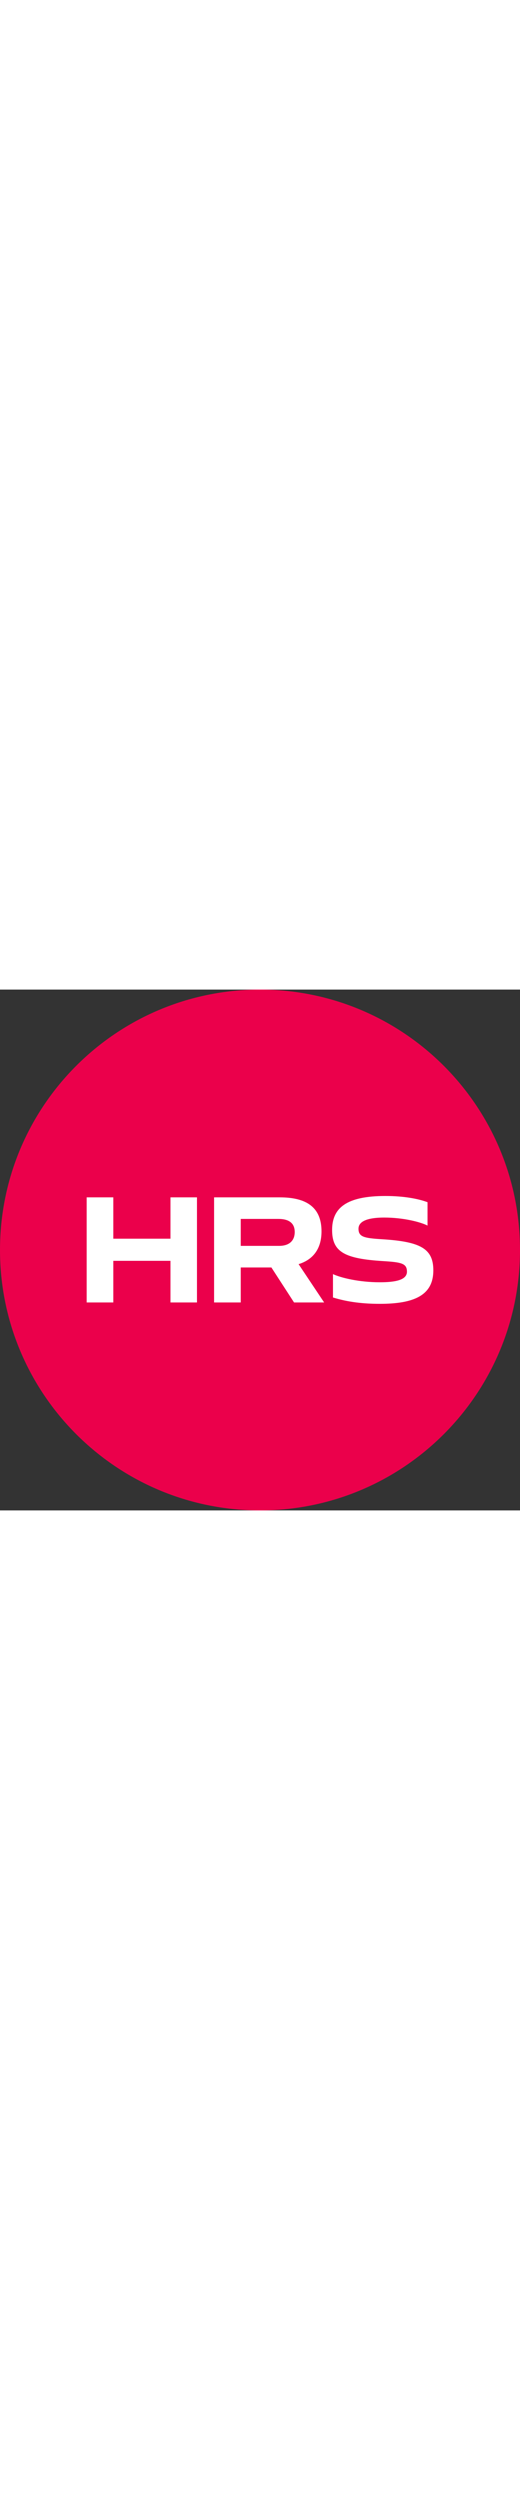 <?xml version="1.0" encoding="UTF-8"?><svg width="50px" id="HRS_BTC_logo" xmlns="http://www.w3.org/2000/svg" viewBox="0 0 240 240"><rect x="0" y="0" width="240" height="240" fill="#333333" stroke="none"/><defs><style>.cls-1{fill:#eb004b;}.cls-2{fill:#fff;}</style></defs><path class="cls-1" d="m240,120c0,66.27-53.73,120-120,120S0,186.27,0,120,53.73,0,120,0s120,53.73,120,120"/><path class="cls-2" d="m78.68,144.17v-19.18h-26.38v19.18h-12.3v-48.43h12.3v19.05h26.38v-19.05h12.23v48.43h-12.23Zm32.43-26.06v-12.43h17.4c5.48,0,7.52,2.48,7.52,6.05s-2.1,6.37-7.2,6.37h-17.71Zm26.7,8.41c6.63-2.04,10.58-7.01,10.58-15.1,0-11.41-7.33-15.68-19.31-15.68h-30.27v48.43h12.3v-16.12h14.15l10.45,16.12h13.89l-11.79-17.65Zm50.02,3.44c0,3.89-5.35,4.91-12.55,4.91-9.56,0-17.91-2.04-21.6-3.76v10.77c5.42,1.66,12.11,2.93,21.6,2.93,16.12,0,24.72-4.08,24.72-15.42,0-9.94-5.8-13.25-23.58-14.34-8.28-.51-10.96-1.02-10.96-4.84s5.1-5.16,11.85-5.16c8.86,0,16.76,2.04,20.01,3.7v-10.77c-4.08-1.53-10.71-2.87-19.44-2.87-18.03,0-24.6,5.54-24.6,15.67s5.73,13.25,23.64,14.34c8.22.51,10.9,1.02,10.9,4.84"/></svg>